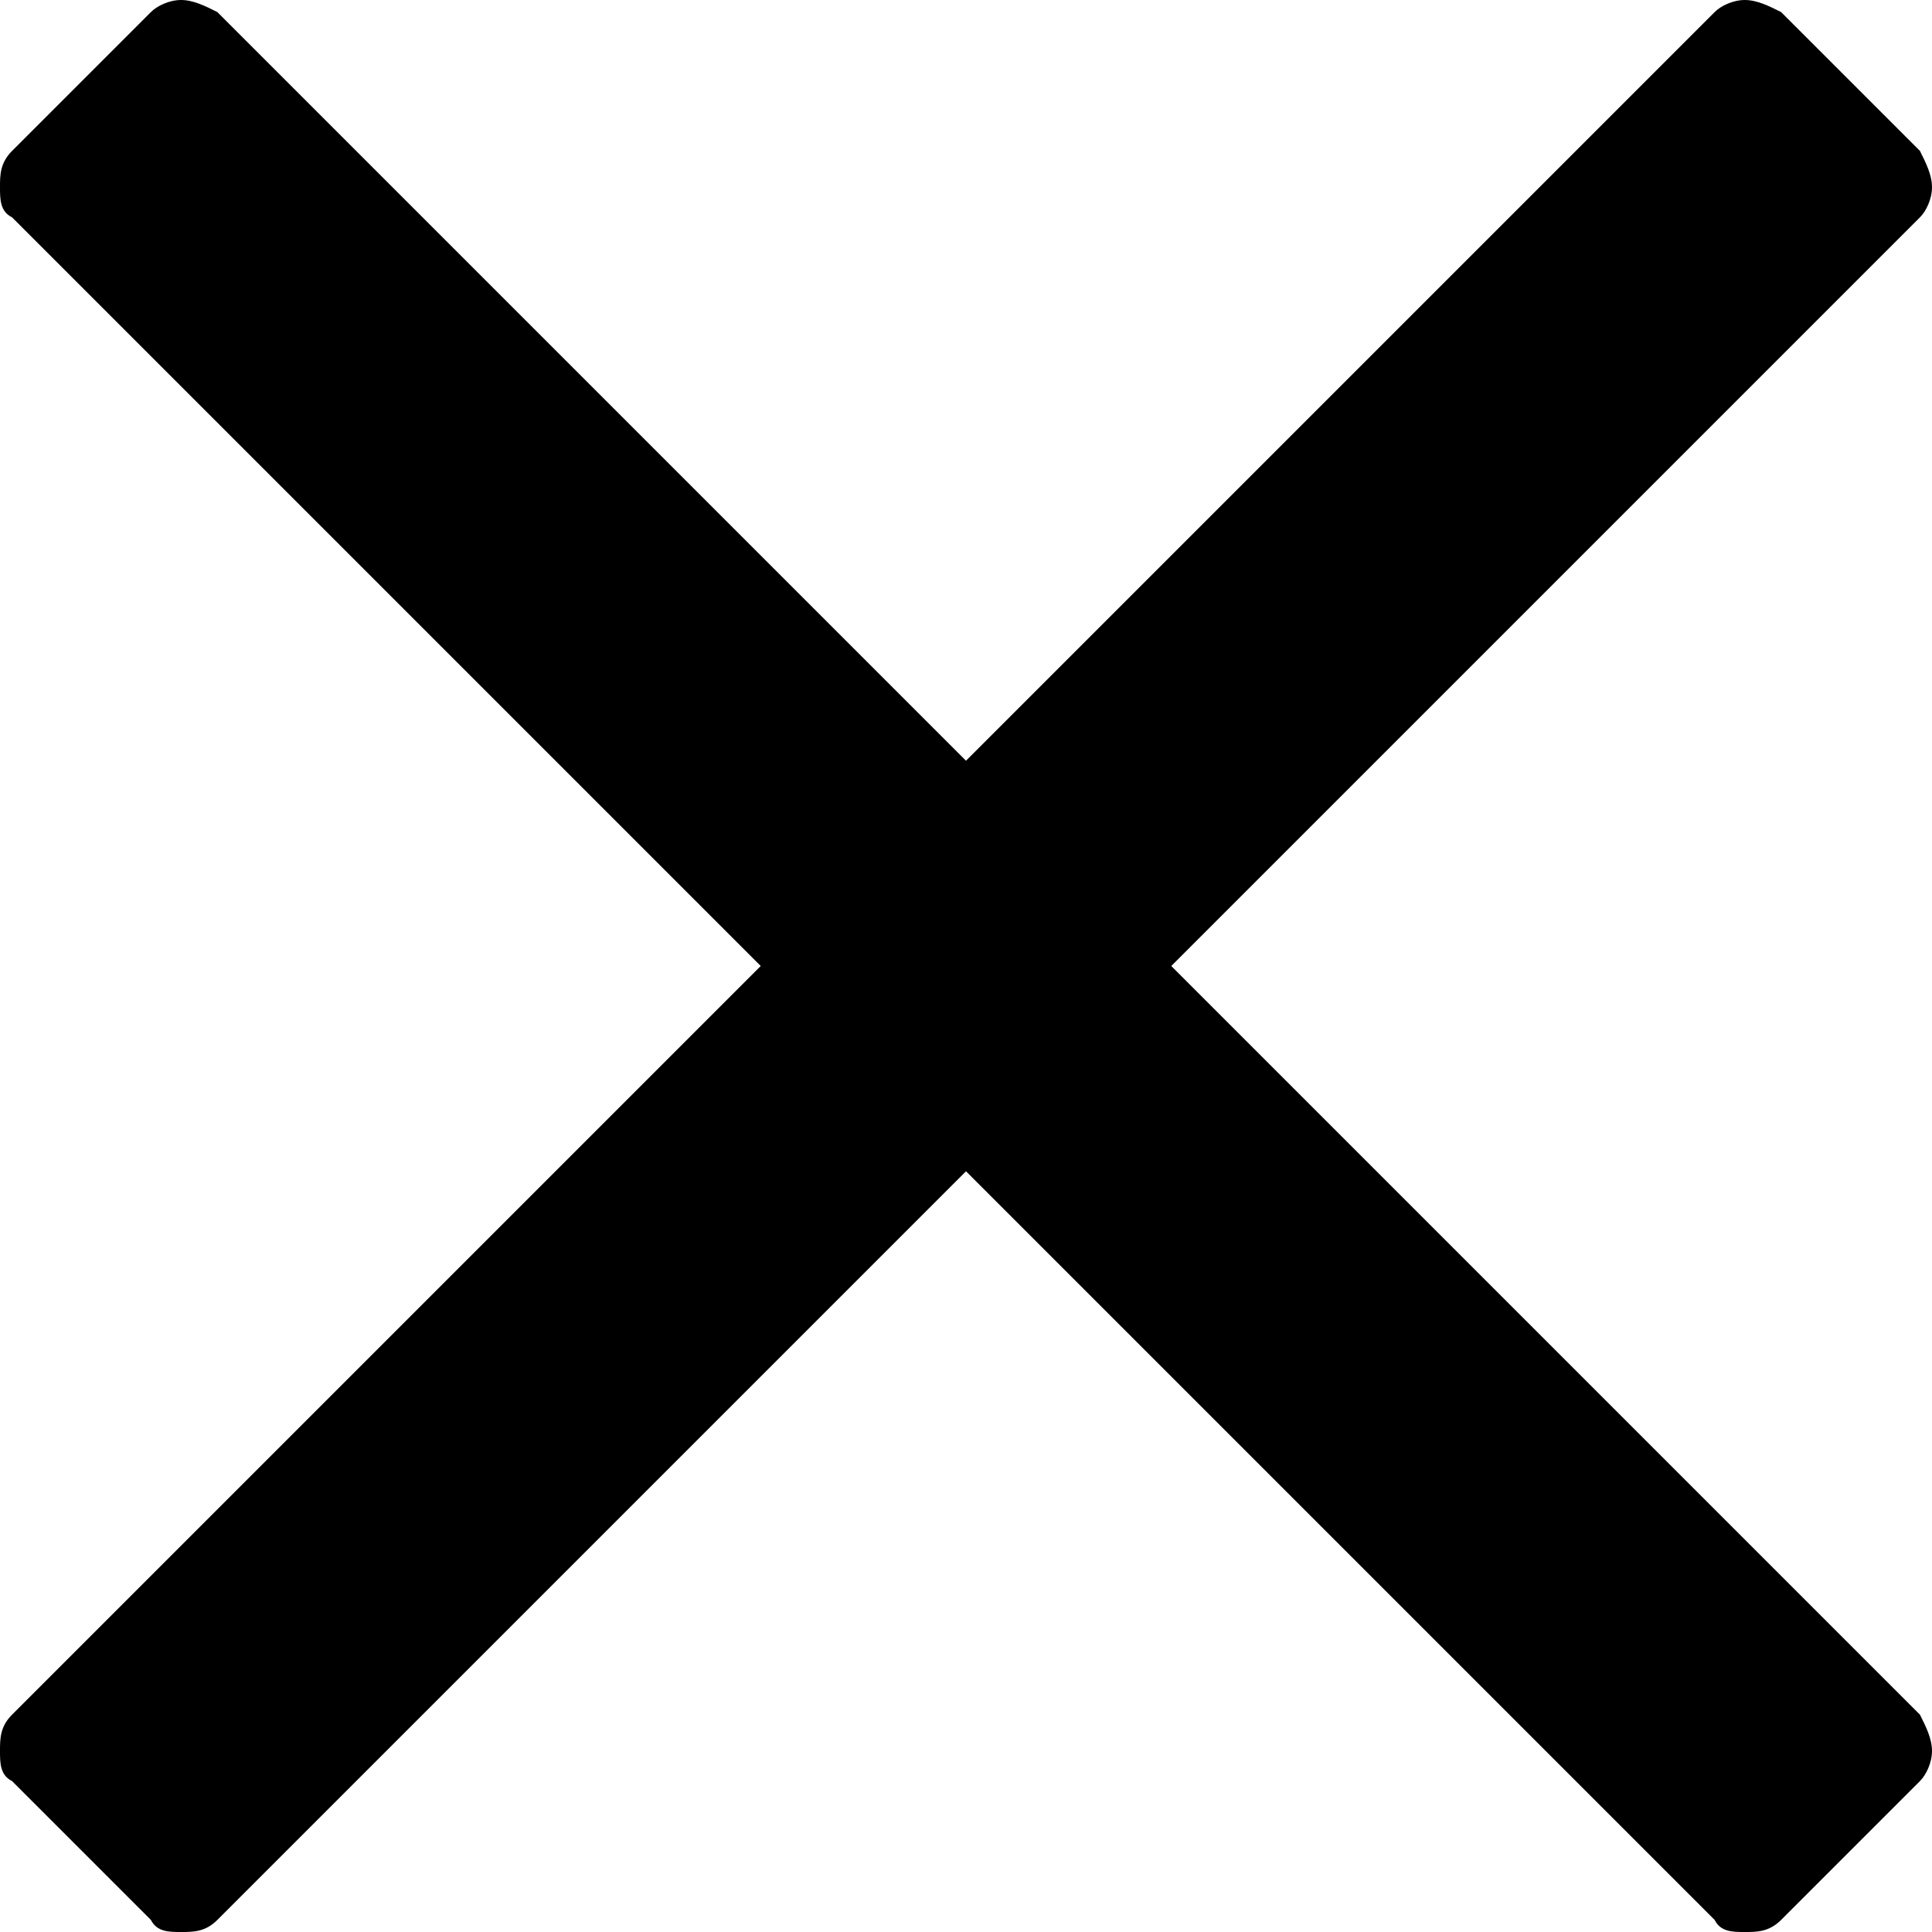 <svg width="20" height="20" viewBox="0 0 20 20" fill="none" xmlns="http://www.w3.org/2000/svg">
<path d="M12.125 10L19.875 17.75C19.938 17.875 20 18 20 18.125C20 18.25 19.938 18.375 19.875 18.438L18.438 19.875C18.312 20 18.188 20 18.062 20C17.938 20 17.812 20 17.75 19.875L10 12.125L2.25 19.875C2.125 20 2 20 1.875 20C1.75 20 1.625 20 1.562 19.875L0.125 18.438C0 18.375 0 18.25 0 18.125C0 18 0 17.875 0.125 17.75L7.875 10L0.125 2.25C0 2.188 0 2.062 0 1.938C0 1.812 0 1.688 0.125 1.562L1.562 0.125C1.625 0.062 1.75 0 1.875 0C2 0 2.125 0.062 2.25 0.125L10 7.875L17.75 0.125C17.812 0.062 17.938 0 18.062 0C18.188 0 18.312 0.062 18.438 0.125L19.875 1.562C19.938 1.688 20 1.812 20 1.938C20 2.062 19.938 2.188 19.875 2.25L12.125 10Z" fill="black"/>
</svg>
